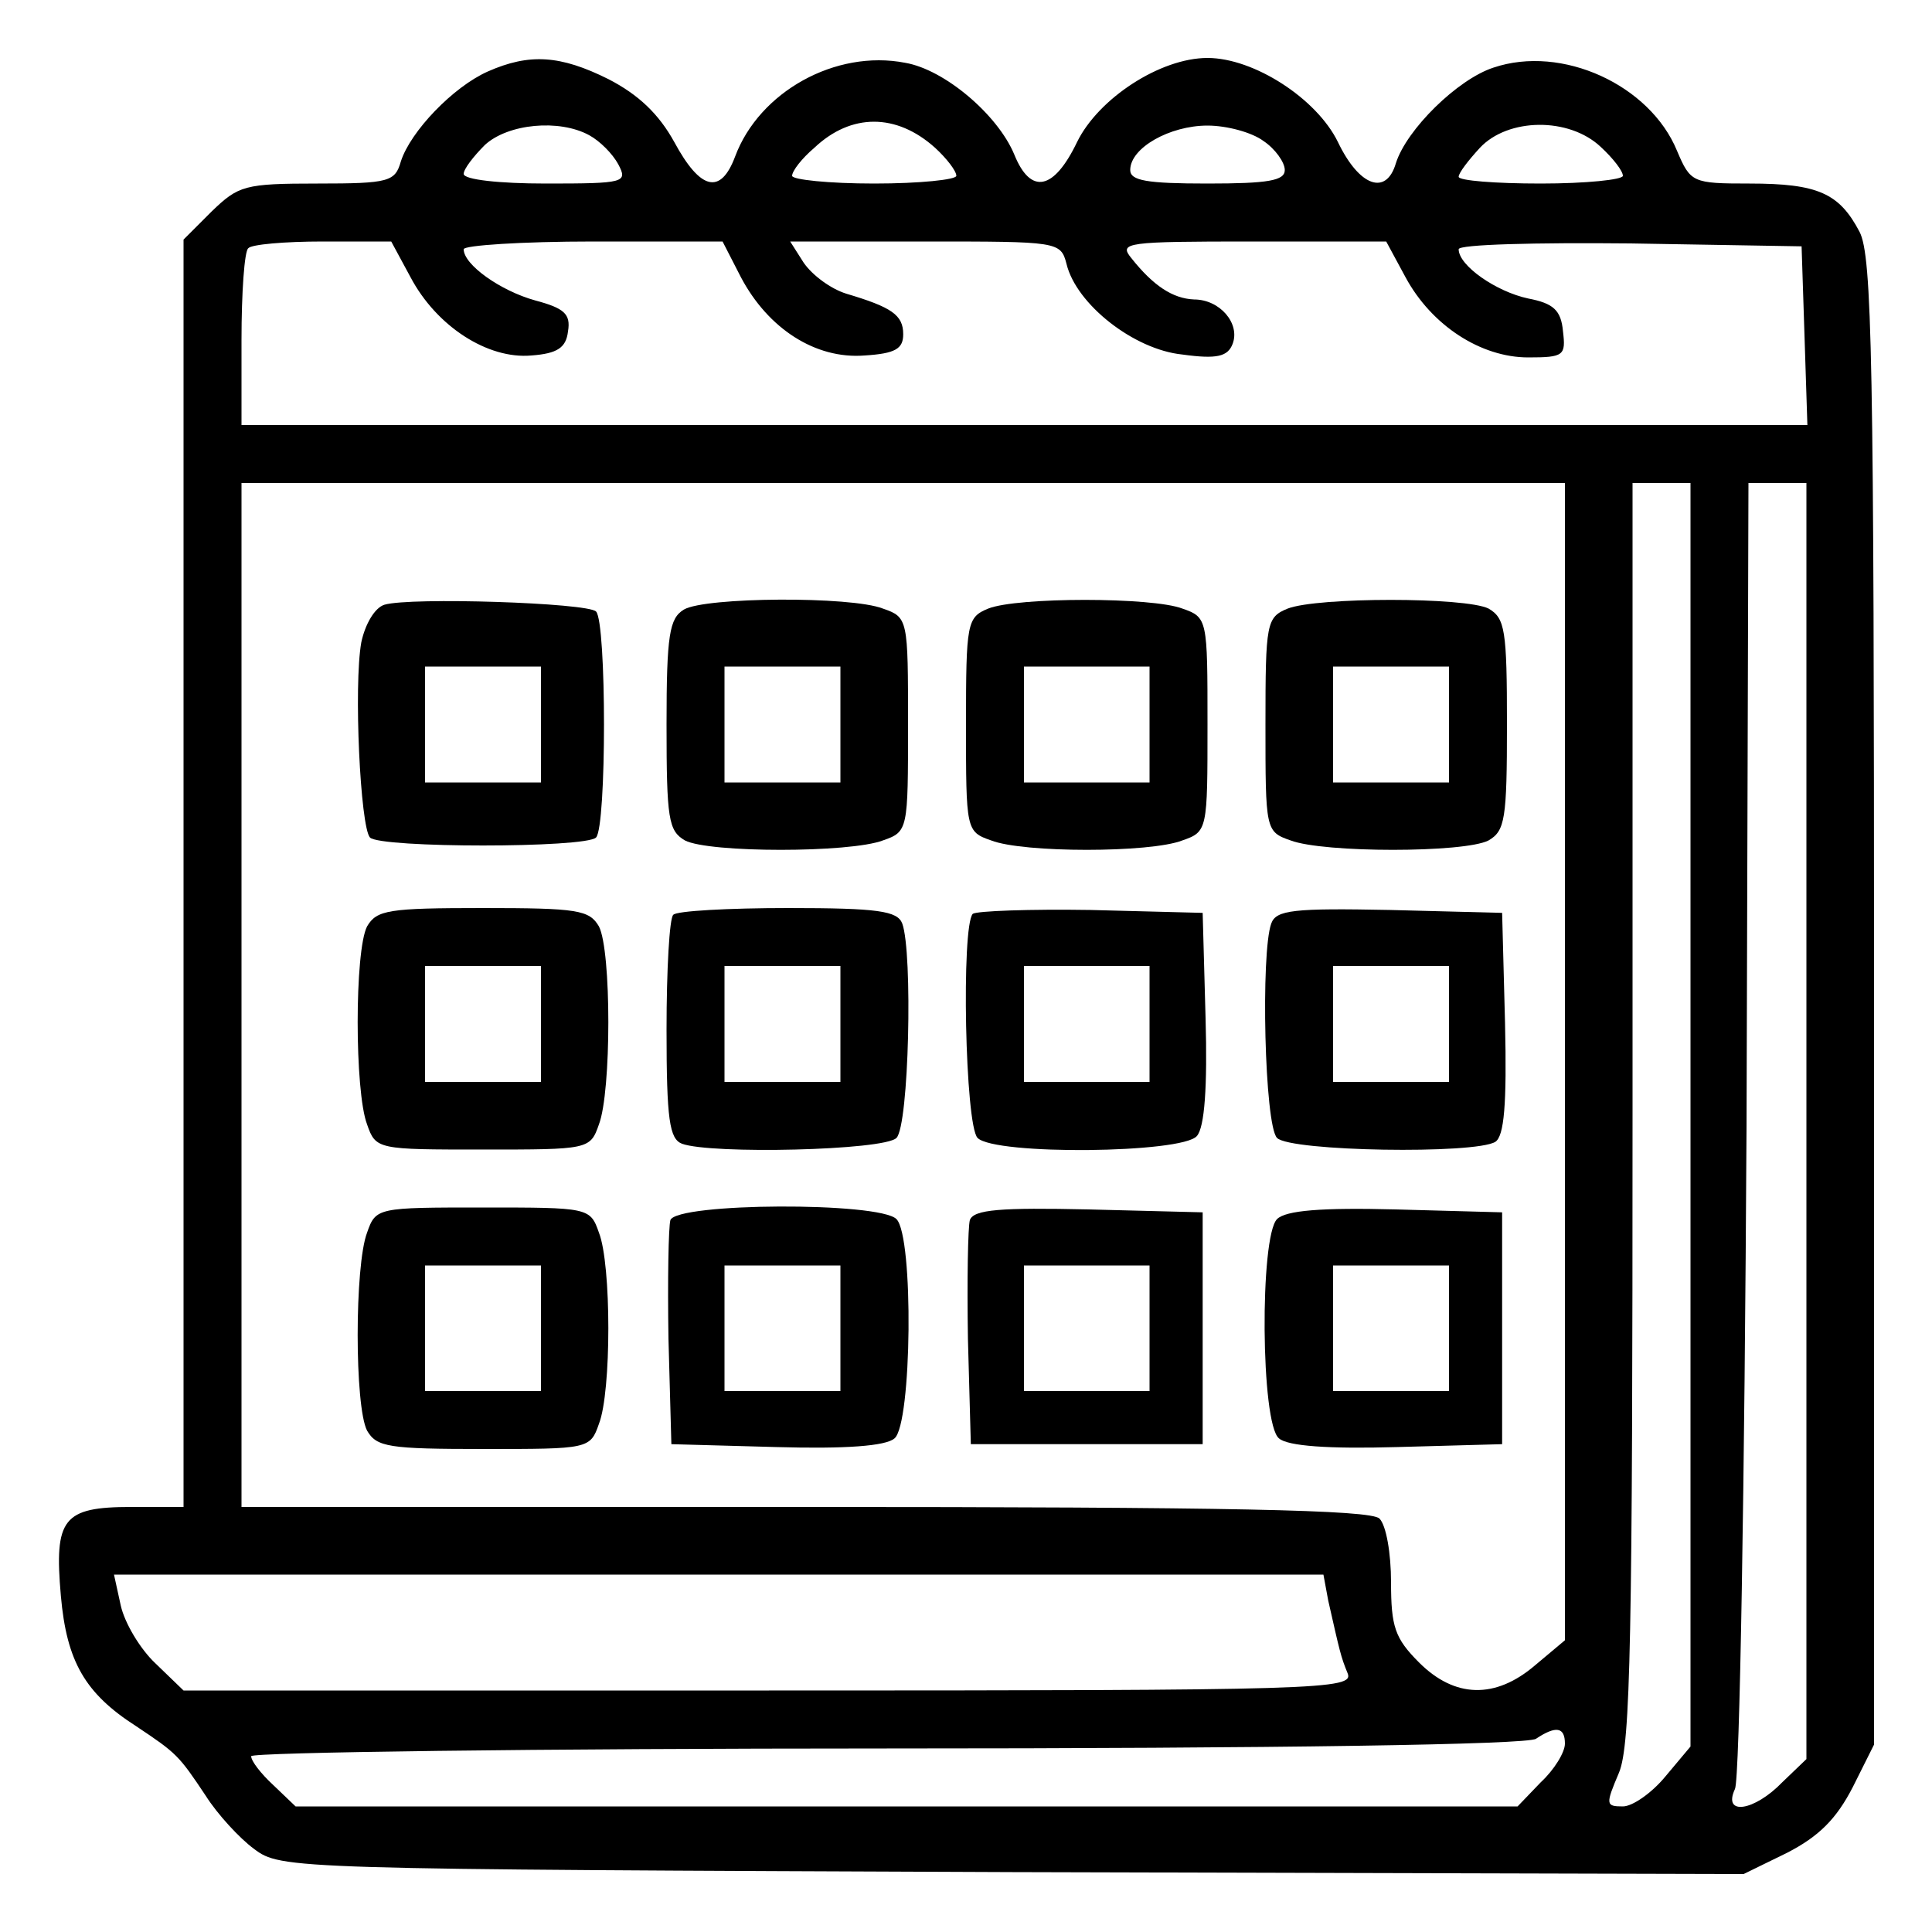 <svg xmlns="http://www.w3.org/2000/svg" viewBox="0 0 200 200">
    <g>
        <path d="M505 1926c-36-16-80-62-90-93-6-21-12-23-86-23-76 0-82-2-110-29l-29-29V440h-54c-71 0-80-12-73-92 6-68 25-101 78-135 42-28 44-30 72-72 12-19 35-44 50-55 28-21 35-21 785-24l757-2 45 22c33 17 51 35 68 68l22 44v769c0 665-2 772-15 797-21 40-43 50-114 50-59 0-61 1-75 34-28 68-119 110-190 86-37-12-90-64-101-99-10-34-38-24-60 22-22 45-87 87-135 87-49 0-113-42-135-87-24-50-48-55-65-13-17 41-72 88-113 95-72 14-151-30-176-97-15-40-36-35-63 15-16 29-37 49-68 65-50 25-82 27-125 8zm463-79c12-11 22-24 22-29 0-4-38-8-85-8s-85 4-85 8c0 5 10 18 23 29 38 36 85 36 125 0zm-358 13c11-6 24-19 30-30 10-19 7-20-75-20-48 0-85 4-85 10 0 5 10 18 22 30 24 22 77 27 108 10zm698-6c12-8 22-22 22-30 0-11-17-14-80-14s-80 3-80 14c0 23 41 46 80 46 20 0 46-7 58-16zm349-6c13-12 23-25 23-30 0-4-38-8-85-8s-85 3-85 7 10 17 22 30c29 31 92 32 125 1zM425 1713c27-51 80-85 125-81 27 2 36 8 38 25 3 18-4 24-34 32-36 10-74 37-74 53 0 4 60 8 134 8h134l19-37c28-53 77-85 128-81 32 2 40 7 40 22 0 20-12 28-59 42-16 5-35 19-44 32l-14 22h140c137 0 140 0 146-23 10-42 70-89 120-94 36-5 47-2 52 11 8 21-13 46-40 46-22 1-42 14-65 43-13 16-5 17 125 17h139l20-37c27-50 78-83 127-83 37 0 39 2 36 27-2 22-10 29-36 34-33 7-72 34-72 51 0 5 80 7 178 6l177-3 3-92 3-93H250v88c0 49 3 92 7 95 3 4 38 7 77 7h71l20-37zm1195-812V302l-31-26c-41-35-83-34-120 3-25 25-29 37-29 83 0 30-5 59-12 66-9 9-155 12-595 12H250v1060h1370V901zm130-55V192l-26-31c-14-17-34-31-44-31-18 0-18 2-4 35 12 29 14 139 14 685v650h60V846zm120-6V179l-25-24c-29-30-62-35-49-7 5 9 10 317 12 685l2 667h60V840zm-495-497c12-53 13-58 20-75s-26-18-599-18H190l-29 28c-16 15-32 42-36 60l-7 32h1252l5-27zm245-148c0-9-11-27-25-40l-24-25H306l-23 22c-13 12-23 25-23 30 0 4 296 8 658 8 407 0 663 4 672 10 21 14 30 12 30-5z" transform="matrix(.1 0 0 -.1 0 200)"/>
        <path d="M398 1374c-10-3-20-20-24-39-8-45-1-191 9-202 11-11 223-11 234 0s11 223 0 234c-9 9-192 15-219 7zm162-124v-60H440v120h120v-60z" transform="matrix(.1 0 0 -.1 0 200)"/>
        <path d="M708 1369c-15-9-18-26-18-119 0-98 2-110 19-120 25-13 171-13 205 0 26 9 26 11 26 120s0 111-26 120c-33 13-184 12-206-1zm162-119v-60H750v120h120v-60z" transform="matrix(.1 0 0 -.1 0 200)"/>
        <path d="M1023 1370c-22-9-23-15-23-120 0-109 0-111 26-120 33-13 165-13 198 0 26 9 26 11 26 120s0 111-26 120c-31 12-171 12-201 0zm167-120v-60h-130v120h130v-60z" transform="matrix(.1 0 0 -.1 0 200)"/>
        <path d="M1333 1370c-22-9-23-15-23-120 0-109 0-111 26-120 34-13 180-13 205 0 17 10 19 22 19 120s-2 110-19 120c-24 12-177 12-208 0zm167-120v-60h-120v120h120v-60z" transform="matrix(.1 0 0 -.1 0 200)"/>
        <path d="M380 1041c-13-25-13-171 0-205 9-26 11-26 120-26s111 0 120 26c13 34 13 180 0 205-10 17-22 19-120 19s-110-2-120-19zm180-101v-60H440v120h120v-60z" transform="matrix(.1 0 0 -.1 0 200)"/>
        <path d="M697 1053c-4-3-7-57-7-119 0-93 3-113 16-118 30-11 209-7 222 6s17 192 6 222c-5 13-25 16-118 16-62 0-116-3-119-7zm173-113v-60H750v120h120v-60z" transform="matrix(.1 0 0 -.1 0 200)"/>
        <path d="M1007 1054c-12-13-8-219 5-232 18-18 212-16 227 2 8 9 11 51 9 122l-3 109-116 3c-63 1-118-1-122-4zm183-114v-60h-130v120h130v-60z" transform="matrix(.1 0 0 -.1 0 200)"/>
        <path d="M1316 1044c-11-30-7-209 6-222 14-14 205-17 226-4 9 6 12 38 10 123l-3 114-116 3c-100 2-118 0-123-14zm184-104v-60h-120v120h120v-60z" transform="matrix(.1 0 0 -.1 0 200)"/>
        <path d="M380 724c-13-34-13-180 0-205 10-17 22-19 121-19 108 0 110 0 119 26 13 33 13 165 0 198-9 26-11 26-120 26s-111 0-120-26zm180-99v-65H440v130h120v-65z" transform="matrix(.1 0 0 -.1 0 200)"/>
        <path d="M694 737c-2-7-3-62-2-123l3-109 109-3c71-2 113 1 122 9 18 15 20 209 2 227s-227 17-234-1zm176-112v-65H750v130h120v-65z" transform="matrix(.1 0 0 -.1 0 200)"/>
        <path d="M1004 737c-2-7-3-62-2-123l3-109h240v240l-118 3c-91 2-119 0-123-11zm186-112v-65h-130v130h130v-65z" transform="matrix(.1 0 0 -.1 0 200)"/>
        <path d="M1322 738c-18-18-17-212 2-227 9-8 51-11 122-9l109 3v240l-110 3c-77 2-114-1-123-10zm178-113v-65h-120v130h120v-65z" transform="matrix(.1 0 0 -.1 0 200)"/>
    </g>
</svg>
